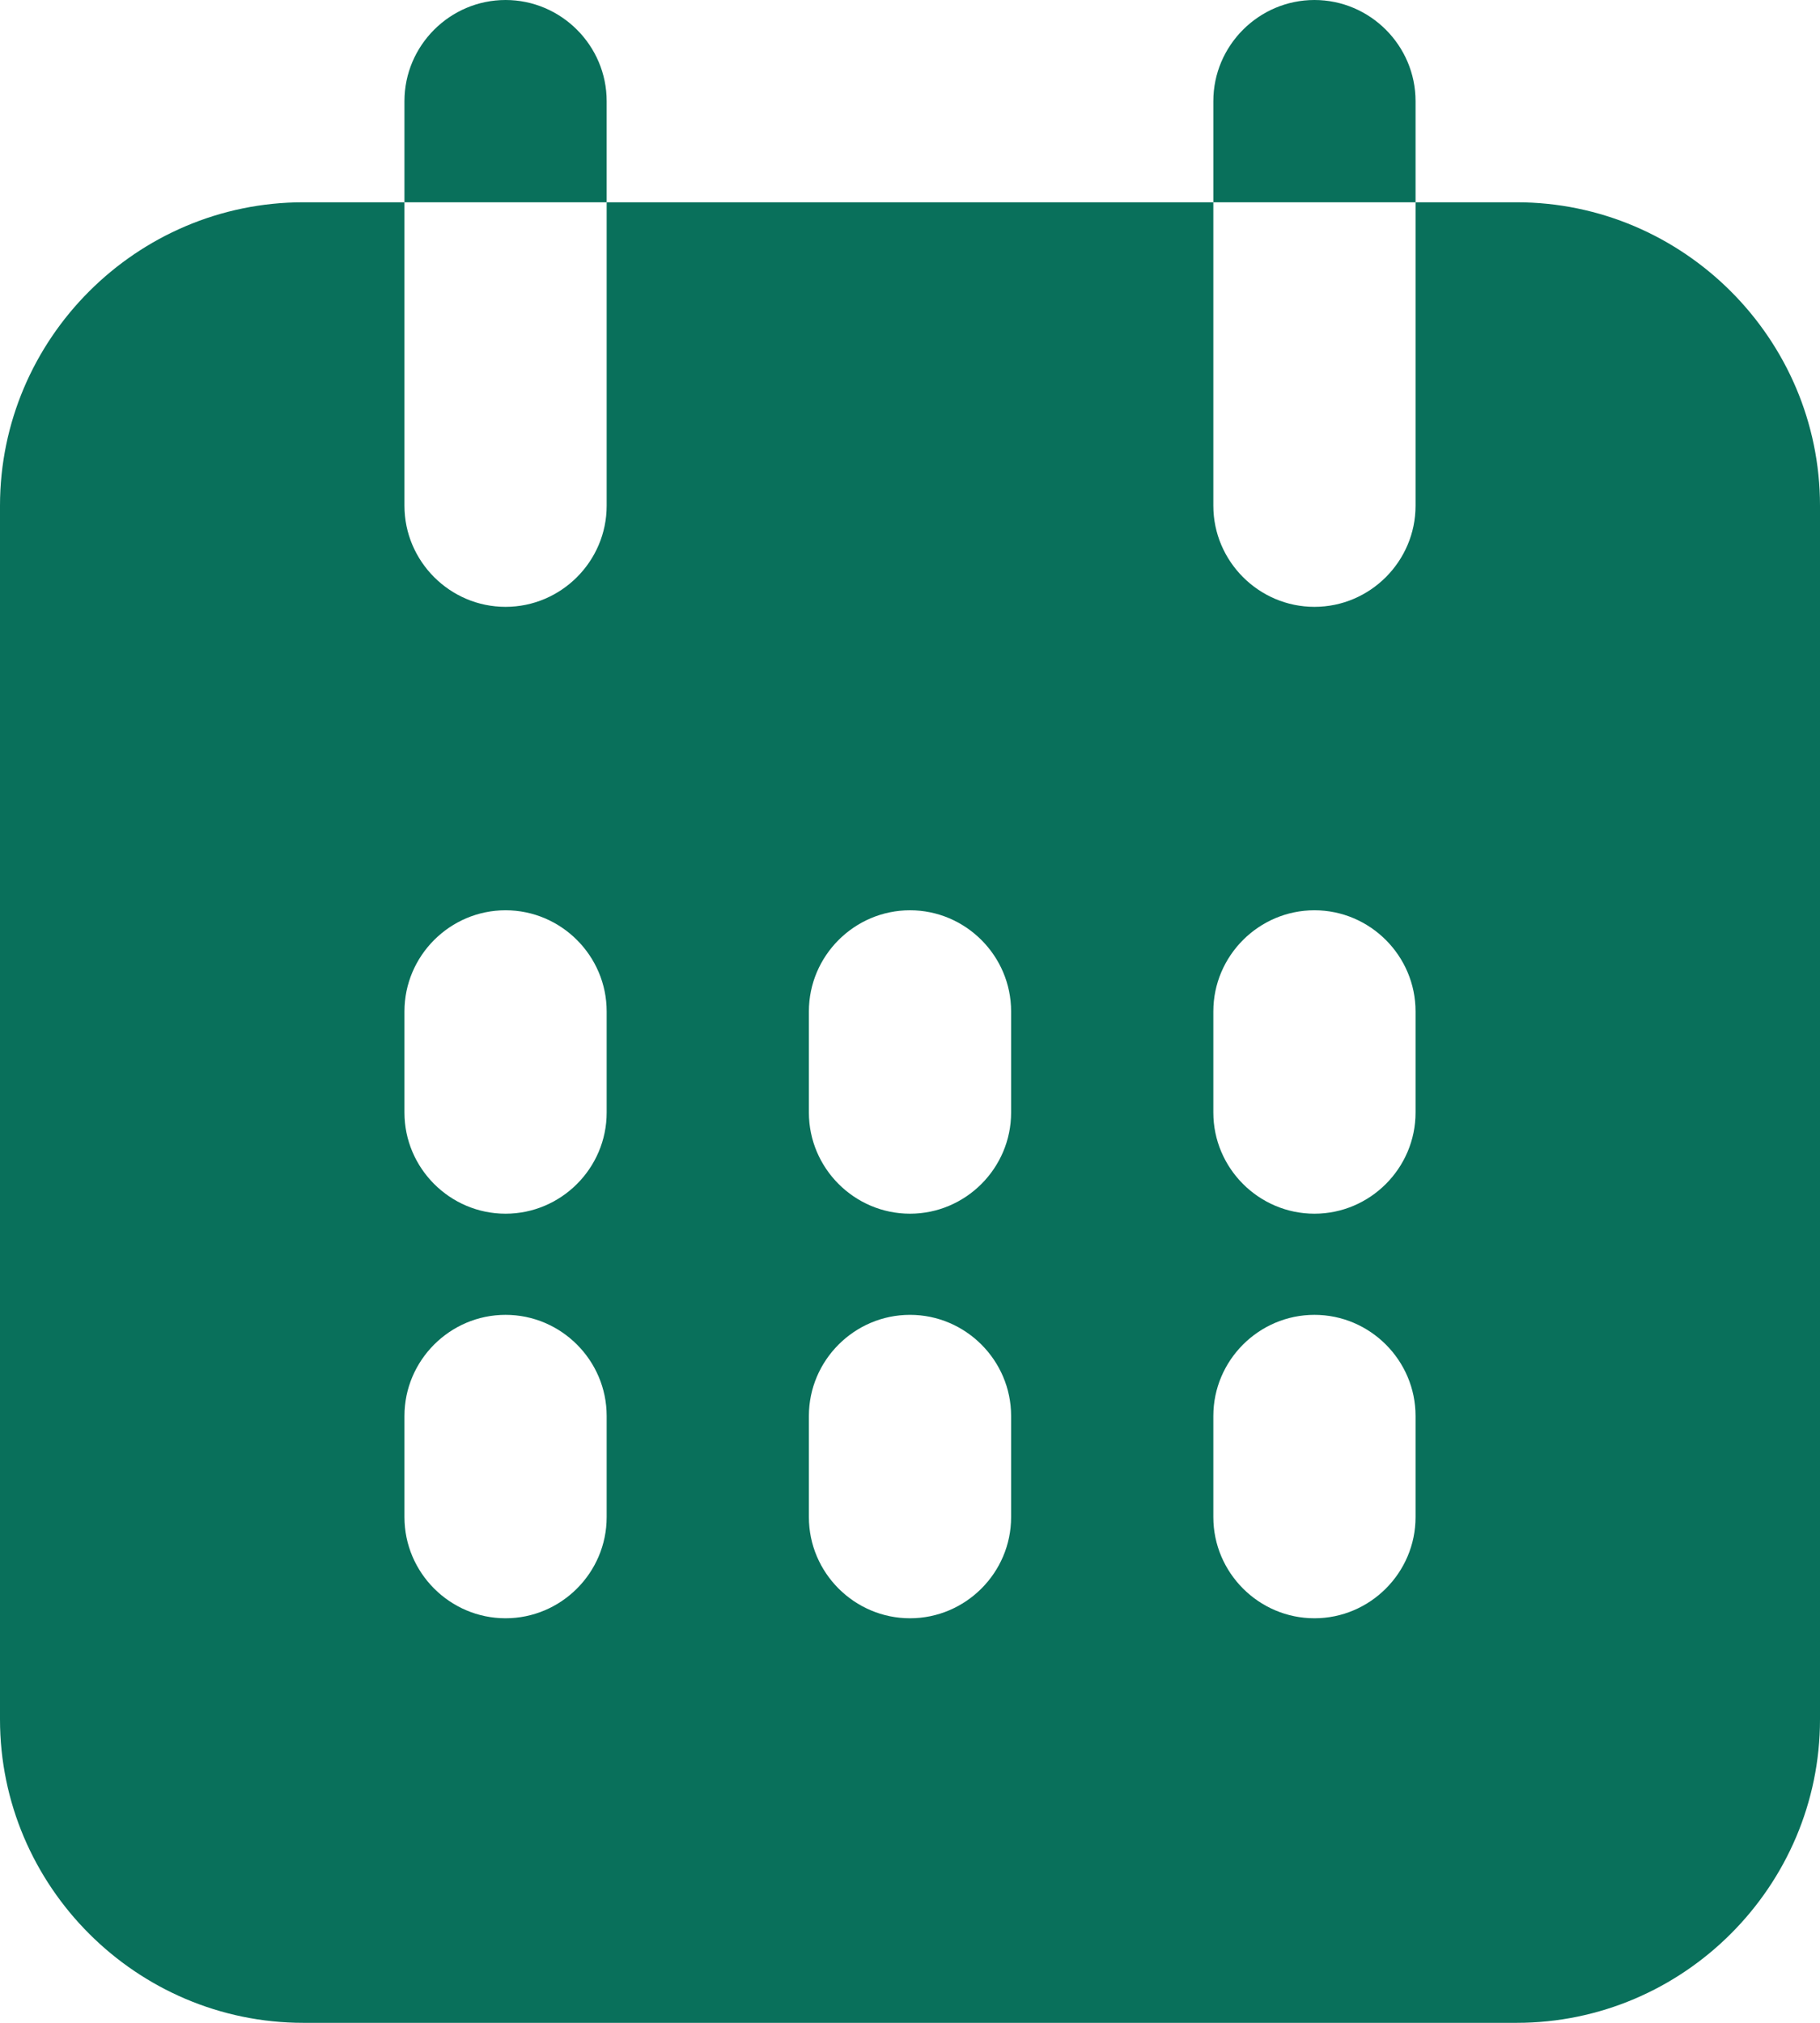 <svg width="9" height="10" viewBox="0 0 9 10" fill="none" xmlns="http://www.w3.org/2000/svg">
<path d="M7.5 1H7V2.5C7 2.775 6.775 3 6.5 3C6.225 3 6 2.775 6 2.5V1H3V2.5C3 2.775 2.775 3 2.5 3C2.225 3 2 2.775 2 2.5V1H1.5C0.675 1 0 1.675 0 2.5V8.5C0 9.325 0.675 10 1.5 10H7.5C8.325 10 9 9.325 9 8.5V2.5C9 1.675 8.325 1 7.5 1ZM3 7.5C3 7.775 2.775 8 2.5 8C2.225 8 2 7.775 2 7.5V7C2 6.725 2.225 6.5 2.5 6.5C2.775 6.5 3 6.725 3 7V7.5ZM3 5.5C3 5.775 2.775 6 2.5 6C2.225 6 2 5.775 2 5.5V5C2 4.725 2.225 4.5 2.5 4.5C2.775 4.5 3 4.725 3 5V5.5ZM5 7.5C5 7.775 4.775 8 4.5 8C4.225 8 4 7.775 4 7.5V7C4 6.725 4.225 6.5 4.5 6.5C4.775 6.5 5 6.725 5 7V7.5ZM5 5.5C5 5.775 4.775 6 4.5 6C4.225 6 4 5.775 4 5.5V5C4 4.725 4.225 4.5 4.5 4.5C4.775 4.5 5 4.725 5 5V5.5ZM7 7.5C7 7.775 6.775 8 6.5 8C6.225 8 6 7.775 6 7.5V7C6 6.725 6.225 6.5 6.5 6.5C6.775 6.5 7 6.725 7 7V7.5ZM7 5.5C7 5.775 6.775 6 6.5 6C6.225 6 6 5.775 6 5.5V5C6 4.725 6.225 4.5 6.5 4.5C6.775 4.5 7 4.725 7 5V5.5Z" fill="#09705B"/>
<path d="M3 0.5V1H2V0.5C2 0.225 2.225 0 2.5 0C2.775 0 3 0.225 3 0.5Z" fill="#09705B"/>
<path d="M7 0.5V1H6V0.5C6 0.225 6.225 0 6.5 0C6.775 0 7 0.225 7 0.5Z" fill="#09705B"/>
</svg>
